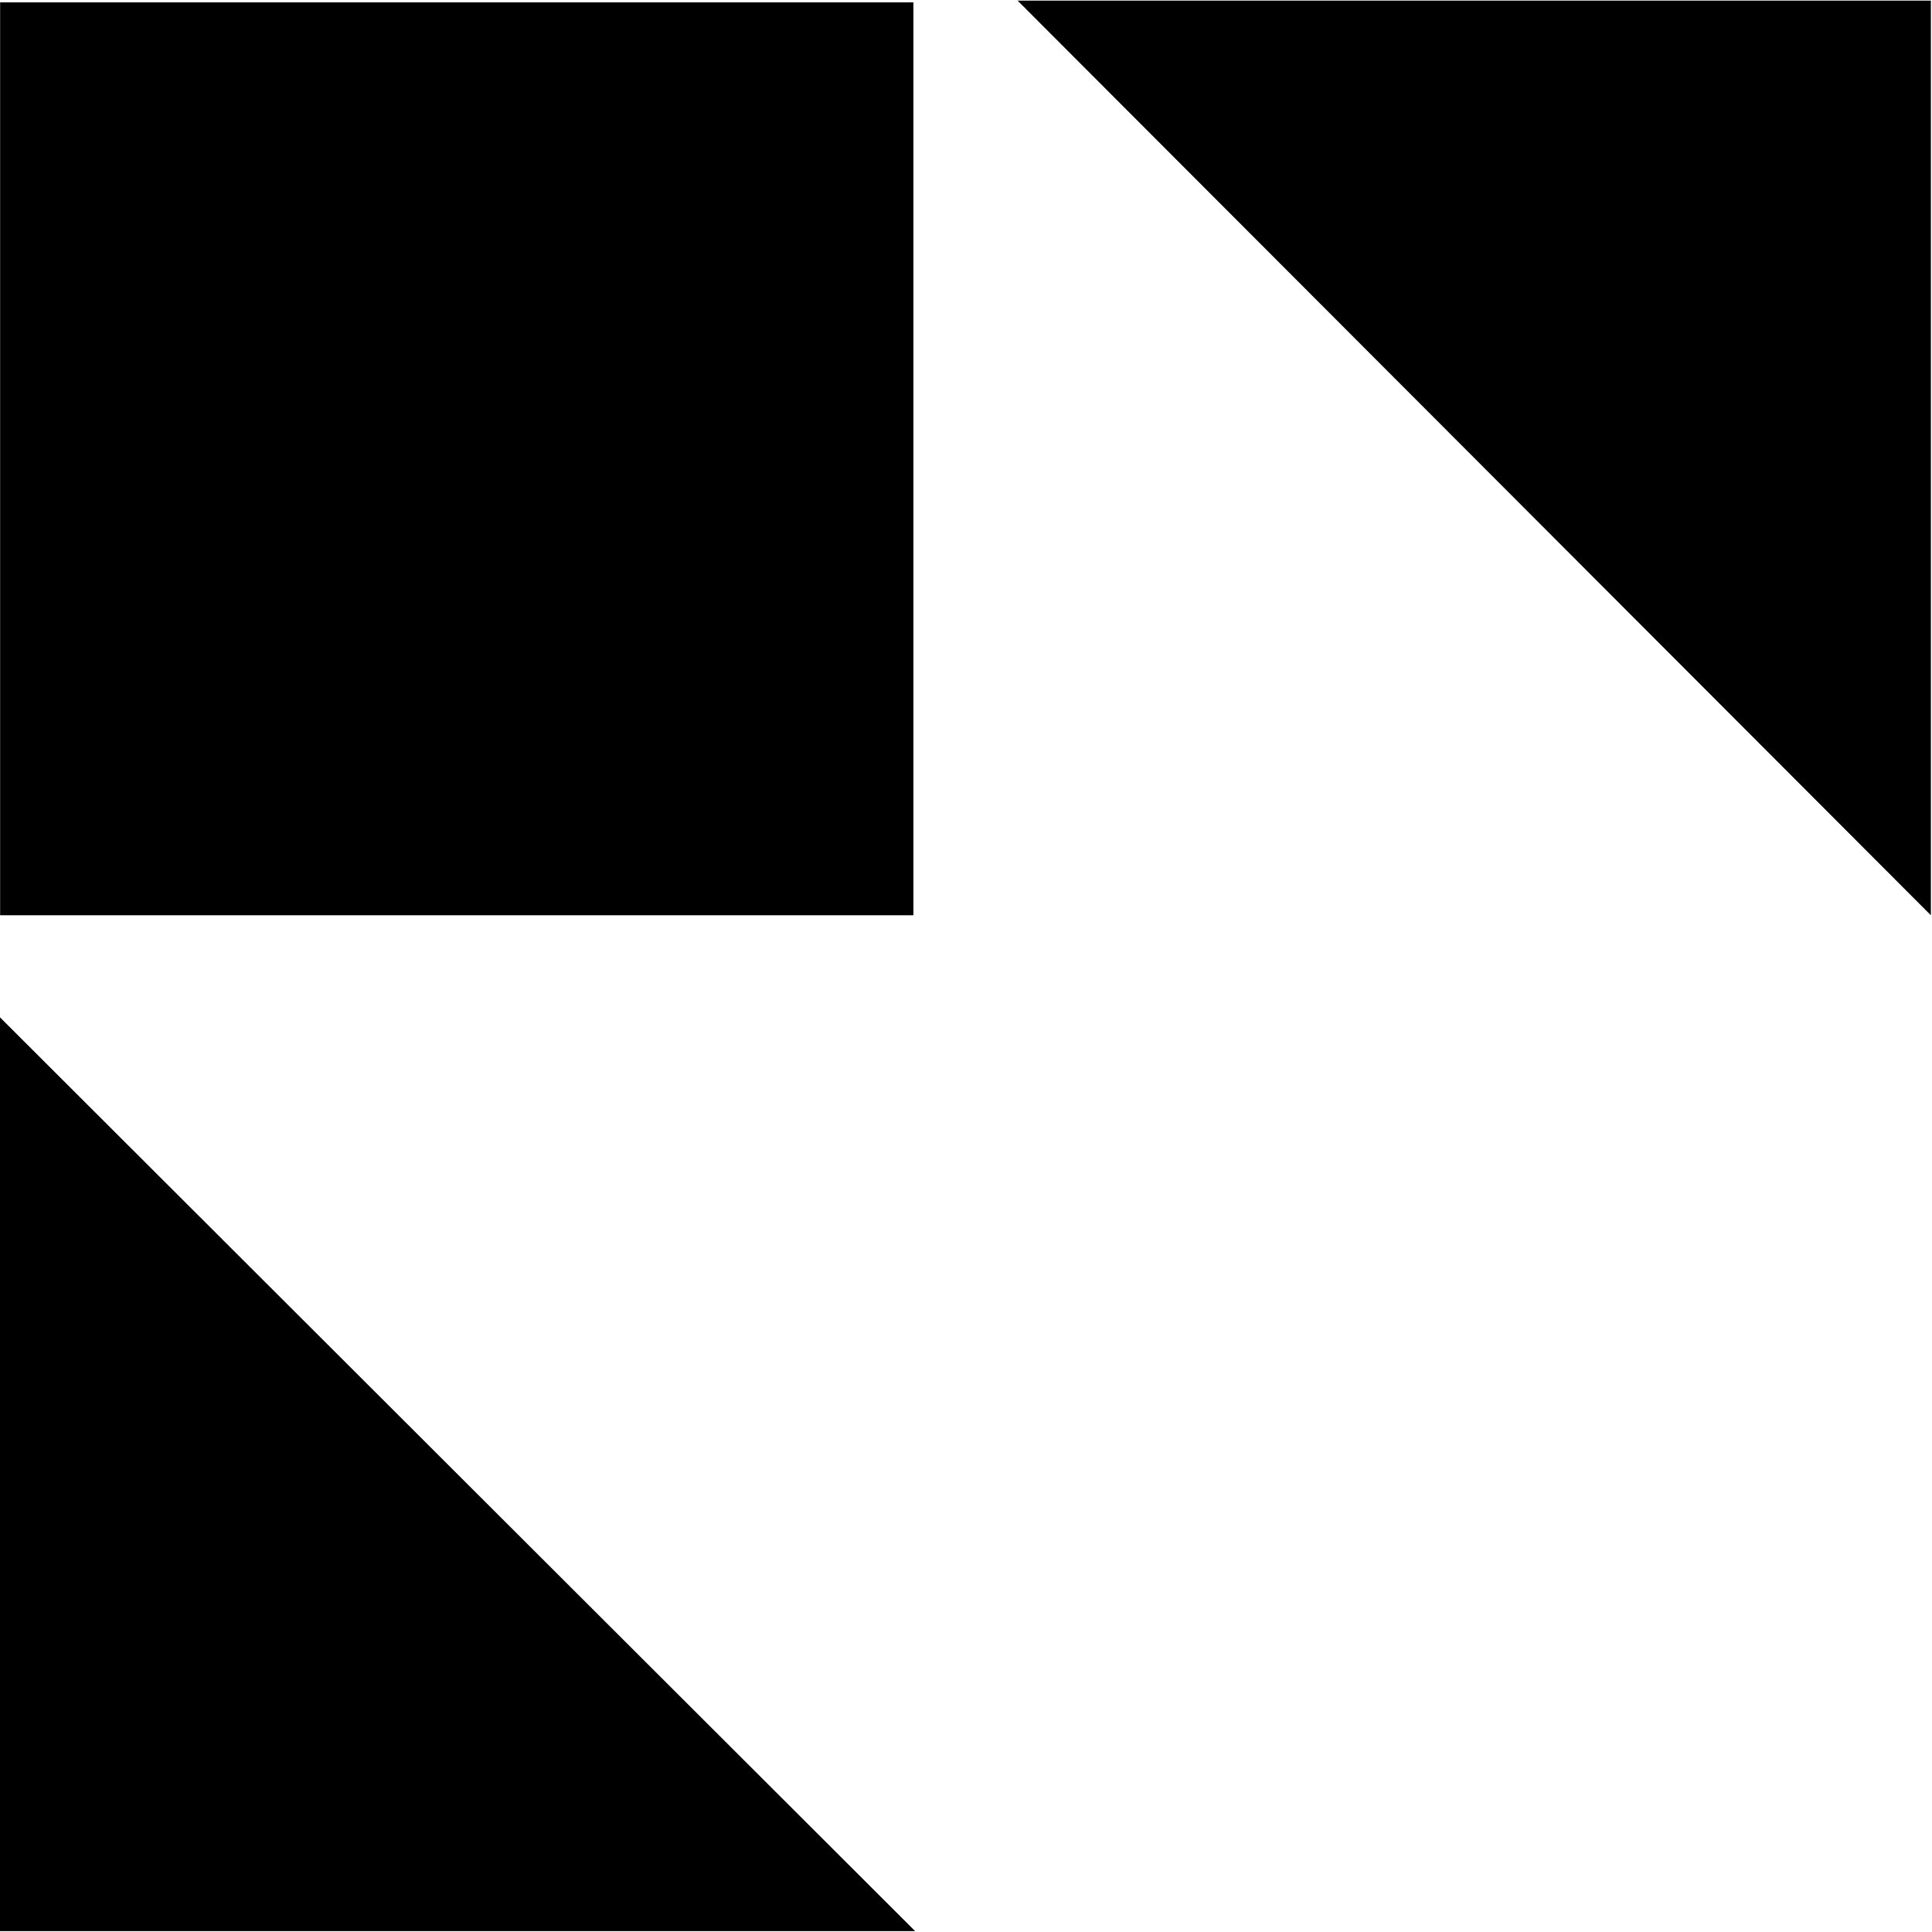 <svg version="1.2" xmlns="http://www.w3.org/2000/svg" viewBox="0 0 1550 1550" width="1550" height="1550"><style></style><path fill-rule="evenodd" d="m816.4 0.5l732.7 733.8v-733.8zm-82.2 1548.8l-734.2-733.1v733.1zm-734.1-1547.4v732.4h732.7v-732.4z"/></svg>